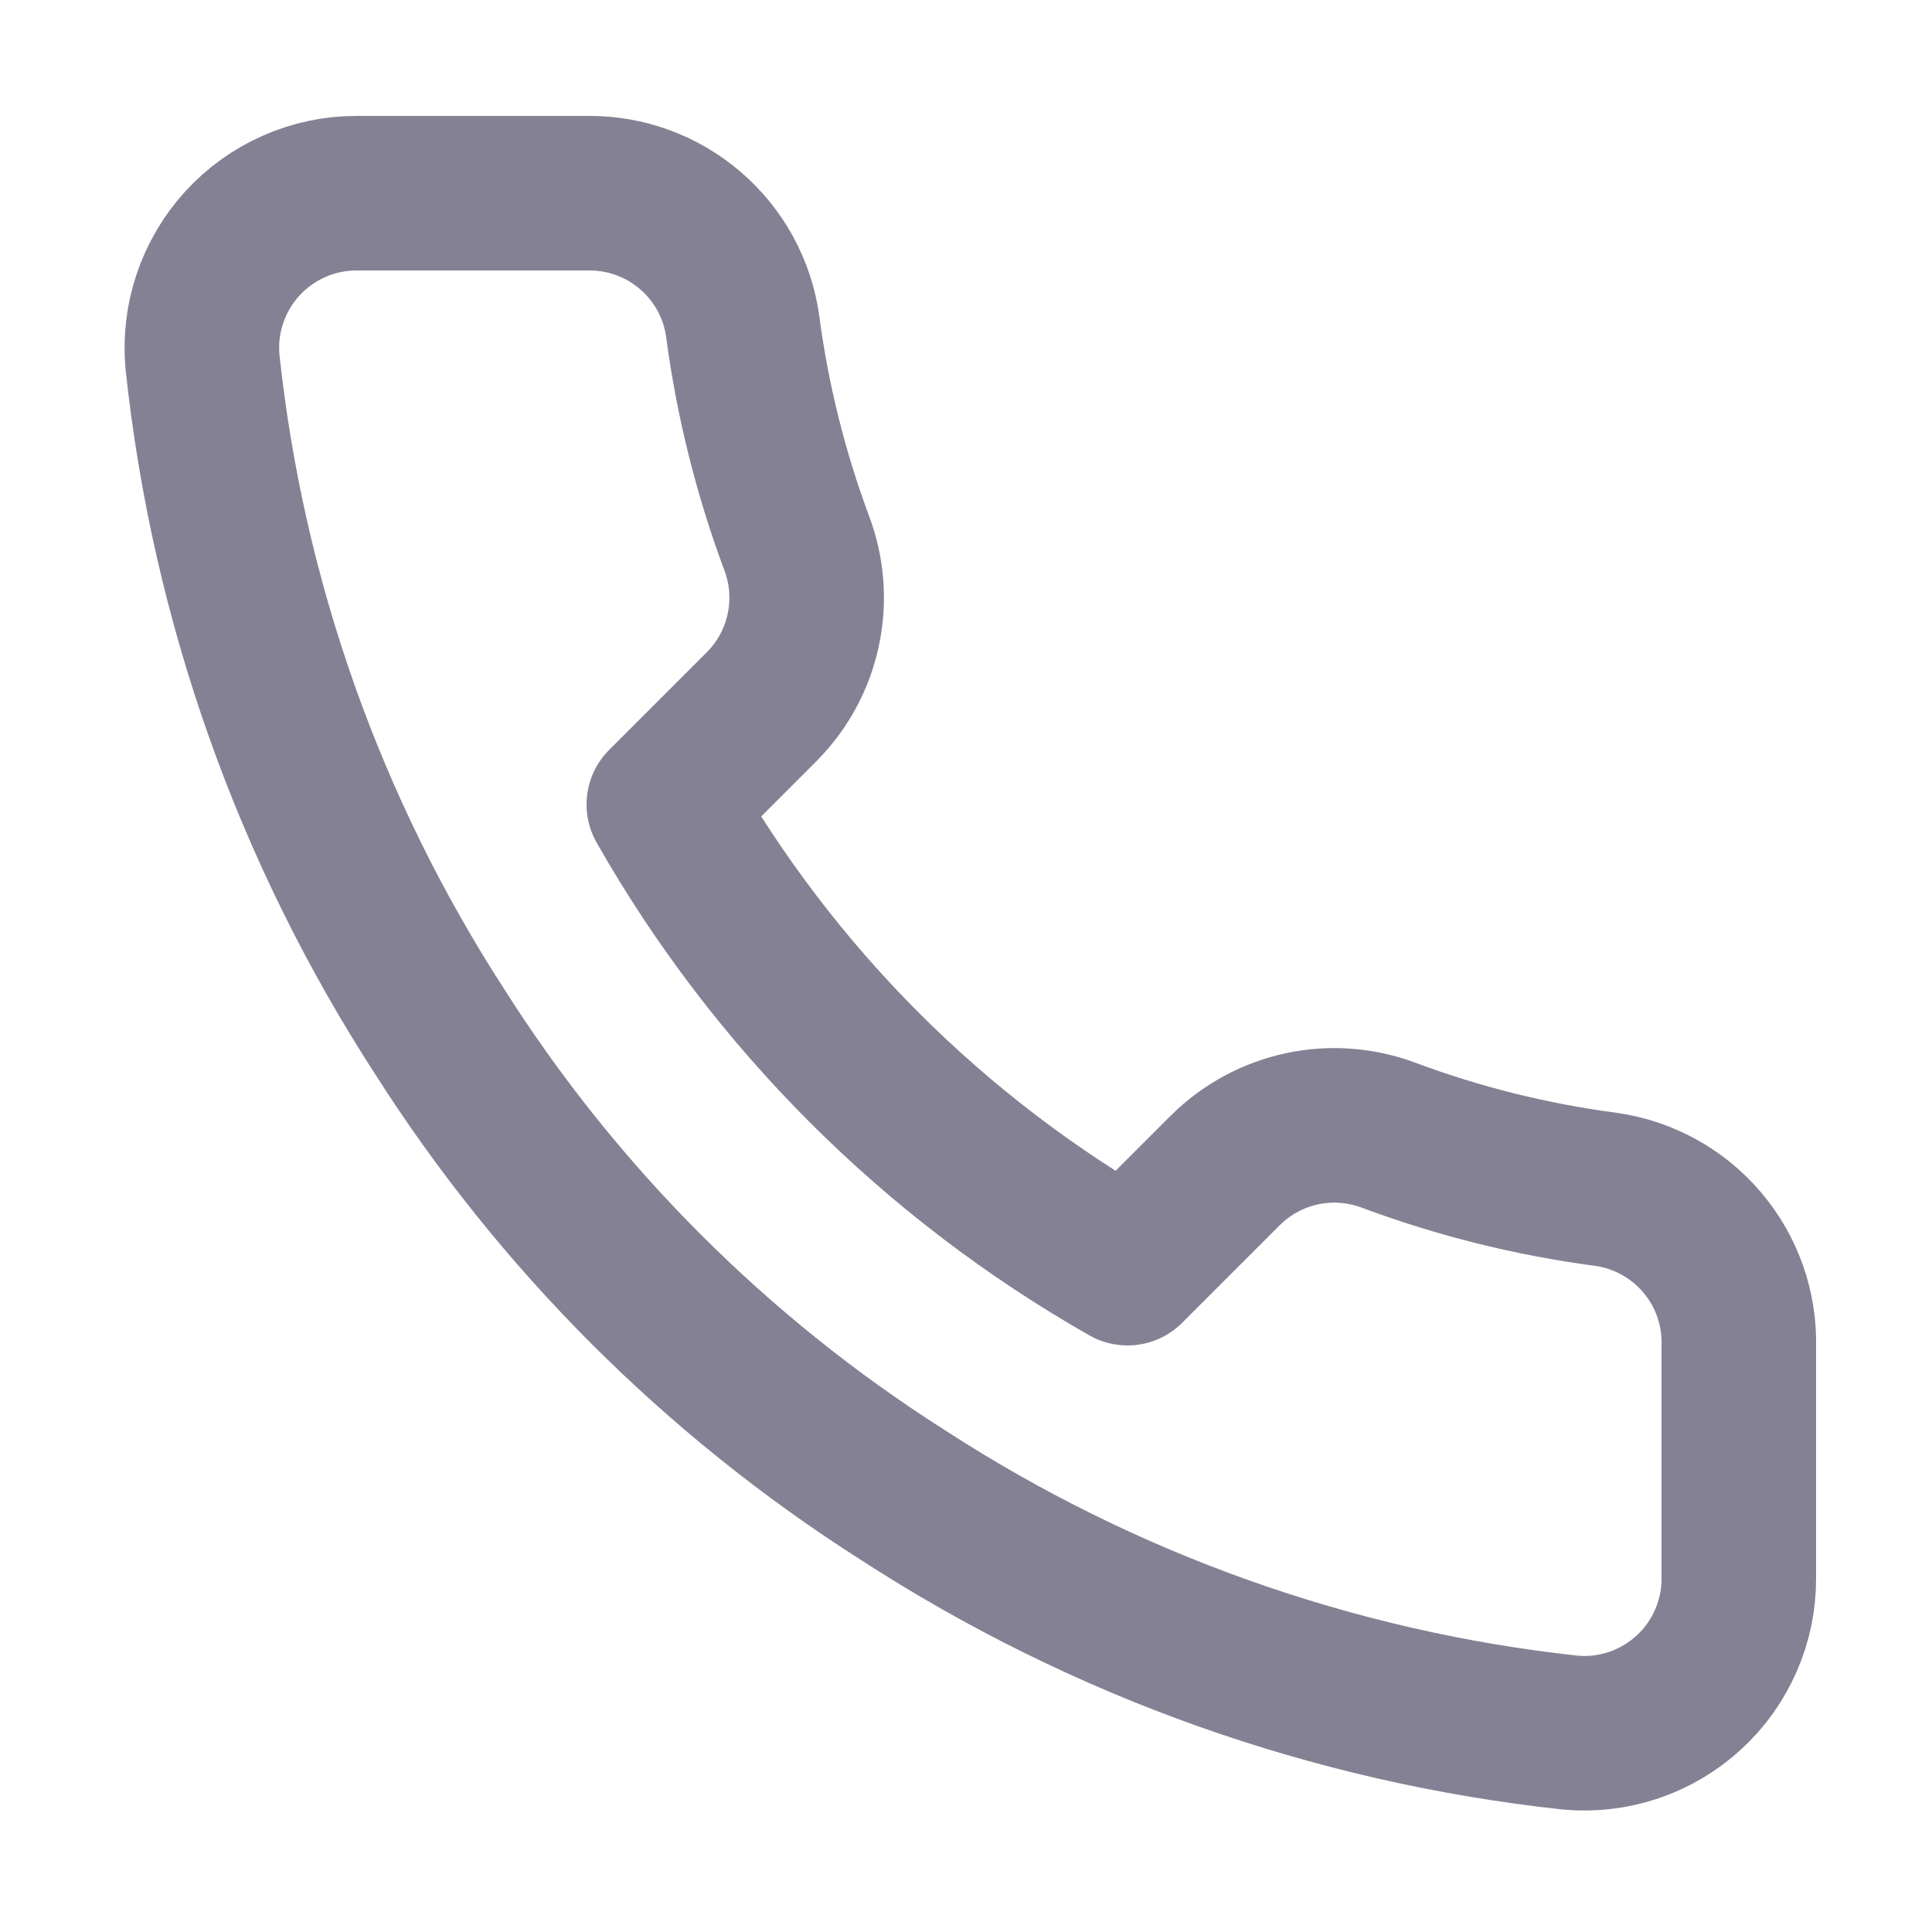 <svg width="25" height="25" viewBox="0 0 25 25" fill="none" xmlns="http://www.w3.org/2000/svg">
<path d="M22.5 17.42V20.42C22.502 20.698 22.445 20.974 22.333 21.229C22.221 21.485 22.058 21.714 21.852 21.902C21.647 22.09 21.405 22.233 21.141 22.323C20.877 22.412 20.598 22.445 20.32 22.42C17.243 22.086 14.287 21.034 11.69 19.35C9.274 17.815 7.226 15.766 5.69 13.35C4 10.741 2.949 7.771 2.62 4.68C2.595 4.403 2.628 4.125 2.717 3.862C2.806 3.598 2.948 3.357 3.135 3.152C3.322 2.947 3.55 2.783 3.804 2.671C4.058 2.558 4.333 2.5 4.61 2.5H7.61C8.096 2.495 8.566 2.667 8.934 2.984C9.302 3.3 9.543 3.739 9.61 4.22C9.737 5.18 9.972 6.123 10.31 7.03C10.445 7.388 10.474 7.777 10.394 8.151C10.315 8.525 10.129 8.868 9.86 9.14L8.59 10.41C10.014 12.914 12.087 14.986 14.59 16.41L15.86 15.14C16.132 14.871 16.476 14.686 16.849 14.606C17.224 14.526 17.613 14.556 17.97 14.69C18.878 15.029 19.82 15.263 20.78 15.39C21.266 15.459 21.71 15.703 22.027 16.078C22.344 16.452 22.513 16.93 22.5 17.42Z" stroke="#0D052B" stroke-opacity="0.5" stroke-width="2" stroke-linecap="round" stroke-linejoin="round"/>
</svg>
